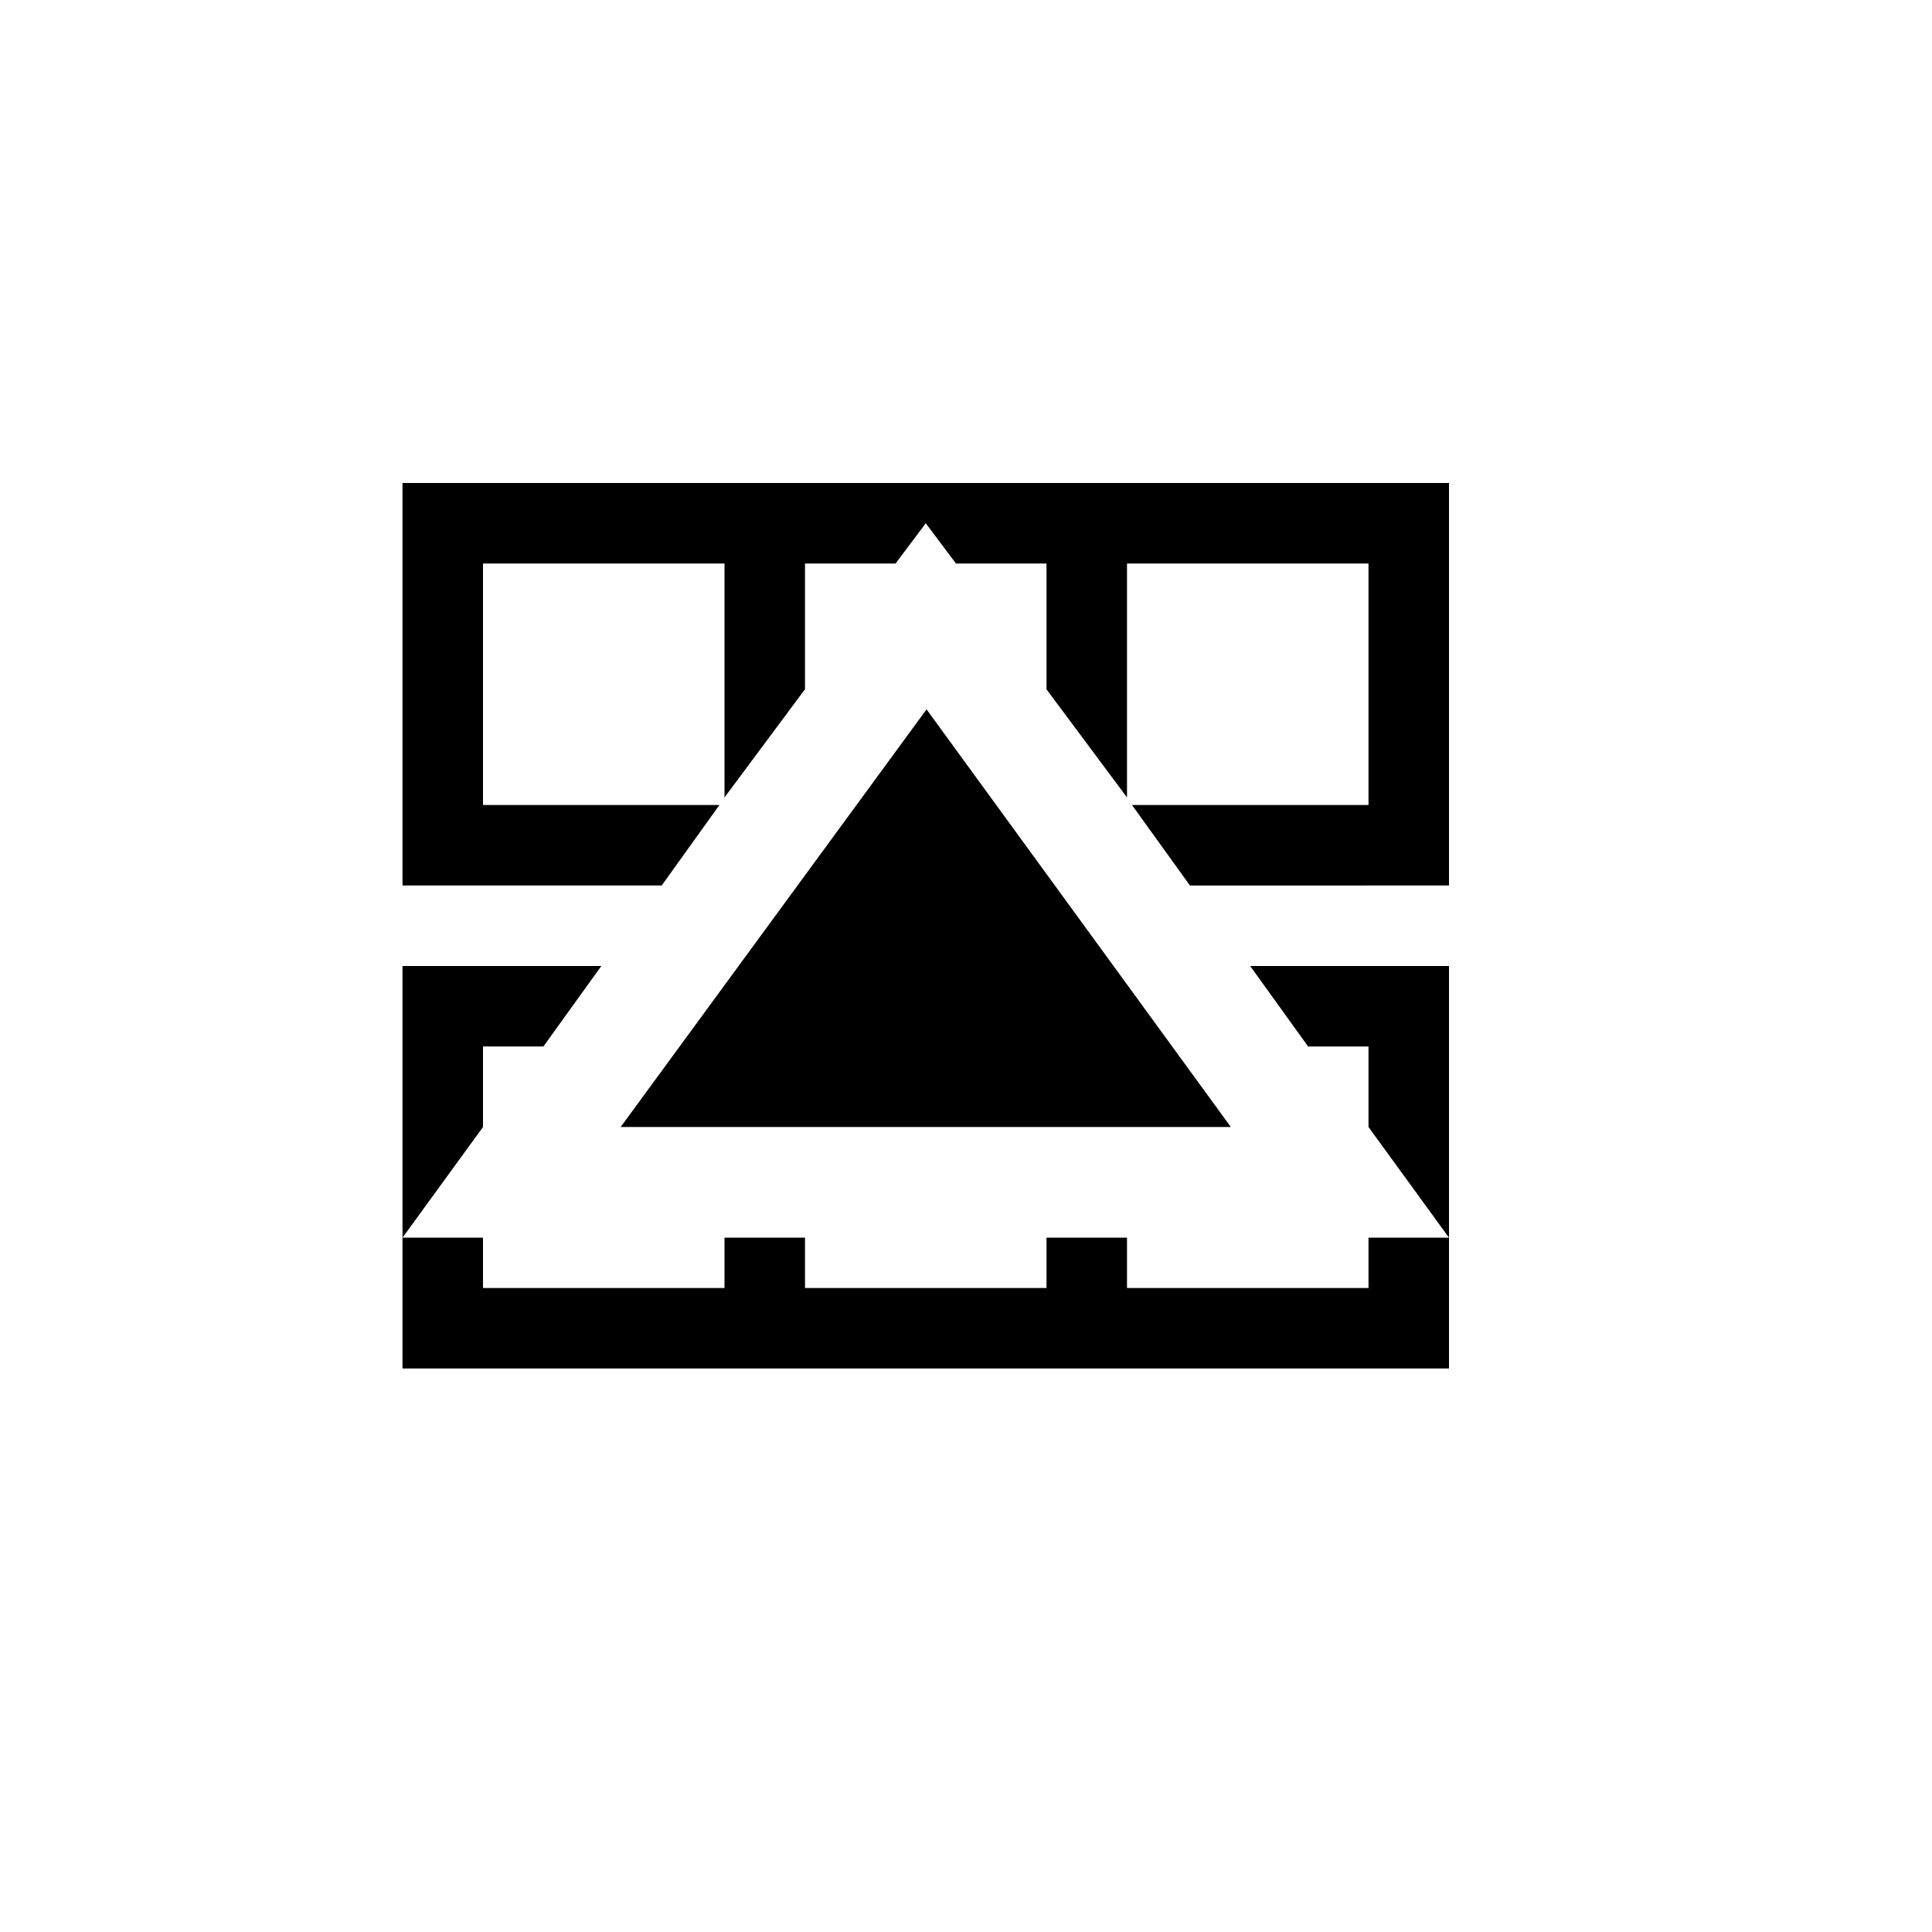 <?xml version="1.0" encoding="UTF-8" standalone="no"?>
<svg xmlns="http://www.w3.org/2000/svg" width="24" height="24" viewBox="0 0 24 24" id="svg3043">
    <path d="M18 12h-2.47l.72 1H17v1l1 1.375V12zm0 3.375h-1V16h-3v-.625h-1V16h-3v-.625H9V16H6v-.625H5V17h13v-1.625zm-13 0L6 14v-1h.75l.72-1H5v3.375z" id="column-from"/>
    <path d="M18 6H5v5h3.22l.717-1H6V7h3v2.906l1-1.344V7h1.125l.375-.5.375.5H13v1.563l1 1.343V7h3v3h-2.938l.72 1H18V6z" id="column-to"/>
    <path d="M15.29 14l-3.78-5.188L7.71 14z" id="arrow"/>
</svg>
